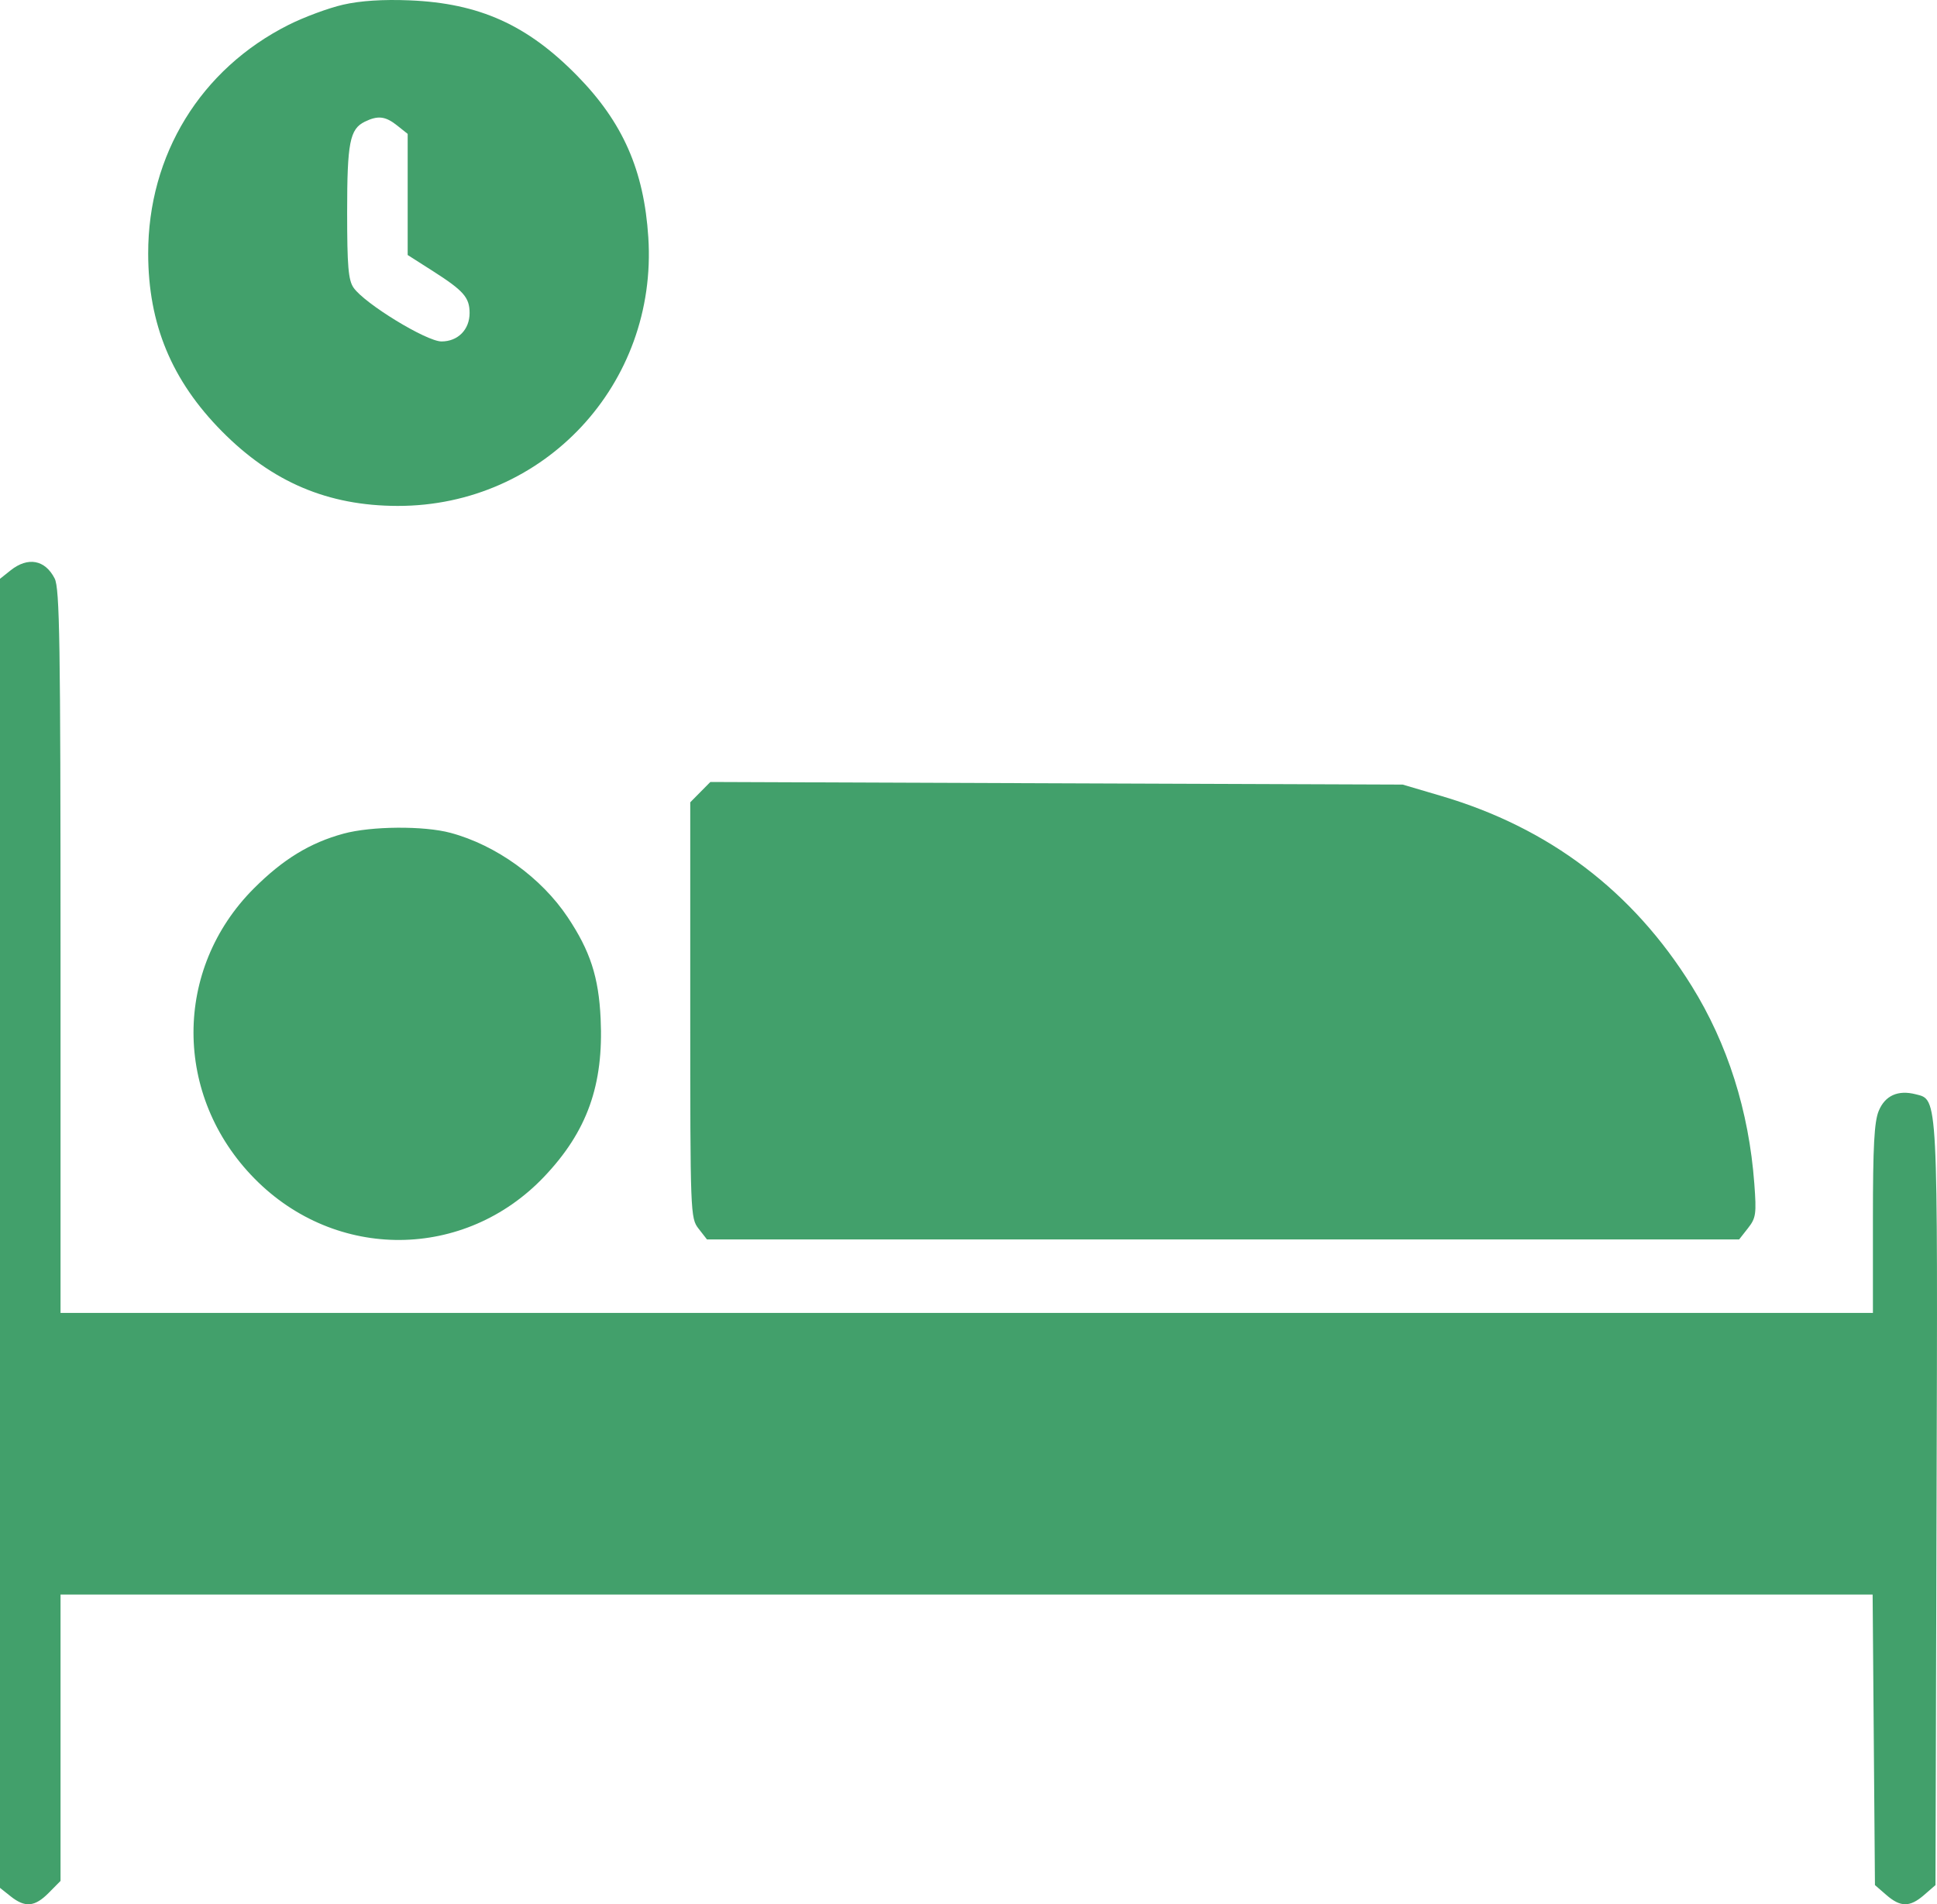 <?xml version="1.0" encoding="UTF-8"?> <svg xmlns="http://www.w3.org/2000/svg" width="60" height="59" viewBox="0 0 60 59" fill="none"> <path fill-rule="evenodd" clip-rule="evenodd" d="M10.628 0.145C10.181 0.247 9.421 0.528 8.94 0.77C6.216 2.139 4.585 4.797 4.59 7.86C4.593 10.044 5.318 11.79 6.874 13.364C8.431 14.938 10.156 15.671 12.316 15.675C16.848 15.682 20.376 11.902 20.082 7.354C19.948 5.278 19.294 3.792 17.881 2.349C16.334 0.77 14.849 0.101 12.691 0.011C11.867 -0.023 11.163 0.022 10.628 0.145ZM12.299 3.886L12.628 4.148V6.024V7.901L13.412 8.401C14.363 9.009 14.546 9.218 14.546 9.699C14.546 10.213 14.183 10.579 13.676 10.579C13.21 10.579 11.295 9.408 10.952 8.914C10.79 8.679 10.753 8.248 10.753 6.573C10.753 4.419 10.835 3.998 11.299 3.771C11.706 3.572 11.938 3.599 12.299 3.886ZM0.329 17.671L0 17.933V38.212V58.492L0.329 58.754C0.778 59.111 1.078 59.083 1.51 58.646L1.875 58.277V53.841V49.404H29.941H58.006L58.042 53.905L58.078 58.406L58.429 58.711C58.871 59.096 59.16 59.096 59.602 58.711L59.953 58.406L59.986 46.634C60.023 33.796 60.037 34.081 59.336 33.903C58.79 33.764 58.39 33.945 58.195 34.419C58.056 34.753 58.015 35.522 58.015 37.766V40.678H29.945H1.875V29.48C1.875 19.898 1.849 18.229 1.693 17.923C1.396 17.342 0.865 17.244 0.329 17.671ZM21.692 24.543L21.381 24.858V31.297C21.381 37.619 21.385 37.742 21.64 38.069L21.899 38.402H37.885H53.871L54.144 38.054C54.393 37.738 54.411 37.611 54.341 36.67C54.174 34.424 53.514 32.34 52.401 30.549C50.575 27.608 47.986 25.645 44.632 24.658L43.449 24.309L32.726 24.269L22.004 24.228L21.692 24.543ZM10.641 25.829C9.605 26.111 8.769 26.621 7.866 27.524C5.364 30.026 5.37 33.961 7.882 36.514C10.401 39.076 14.395 39.049 16.858 36.455C18.189 35.053 18.702 33.615 18.605 31.56C18.545 30.272 18.283 29.466 17.585 28.419C16.767 27.192 15.368 26.184 13.958 25.805C13.132 25.582 11.504 25.594 10.641 25.829Z" fill="#42A06B"></path> </svg> 